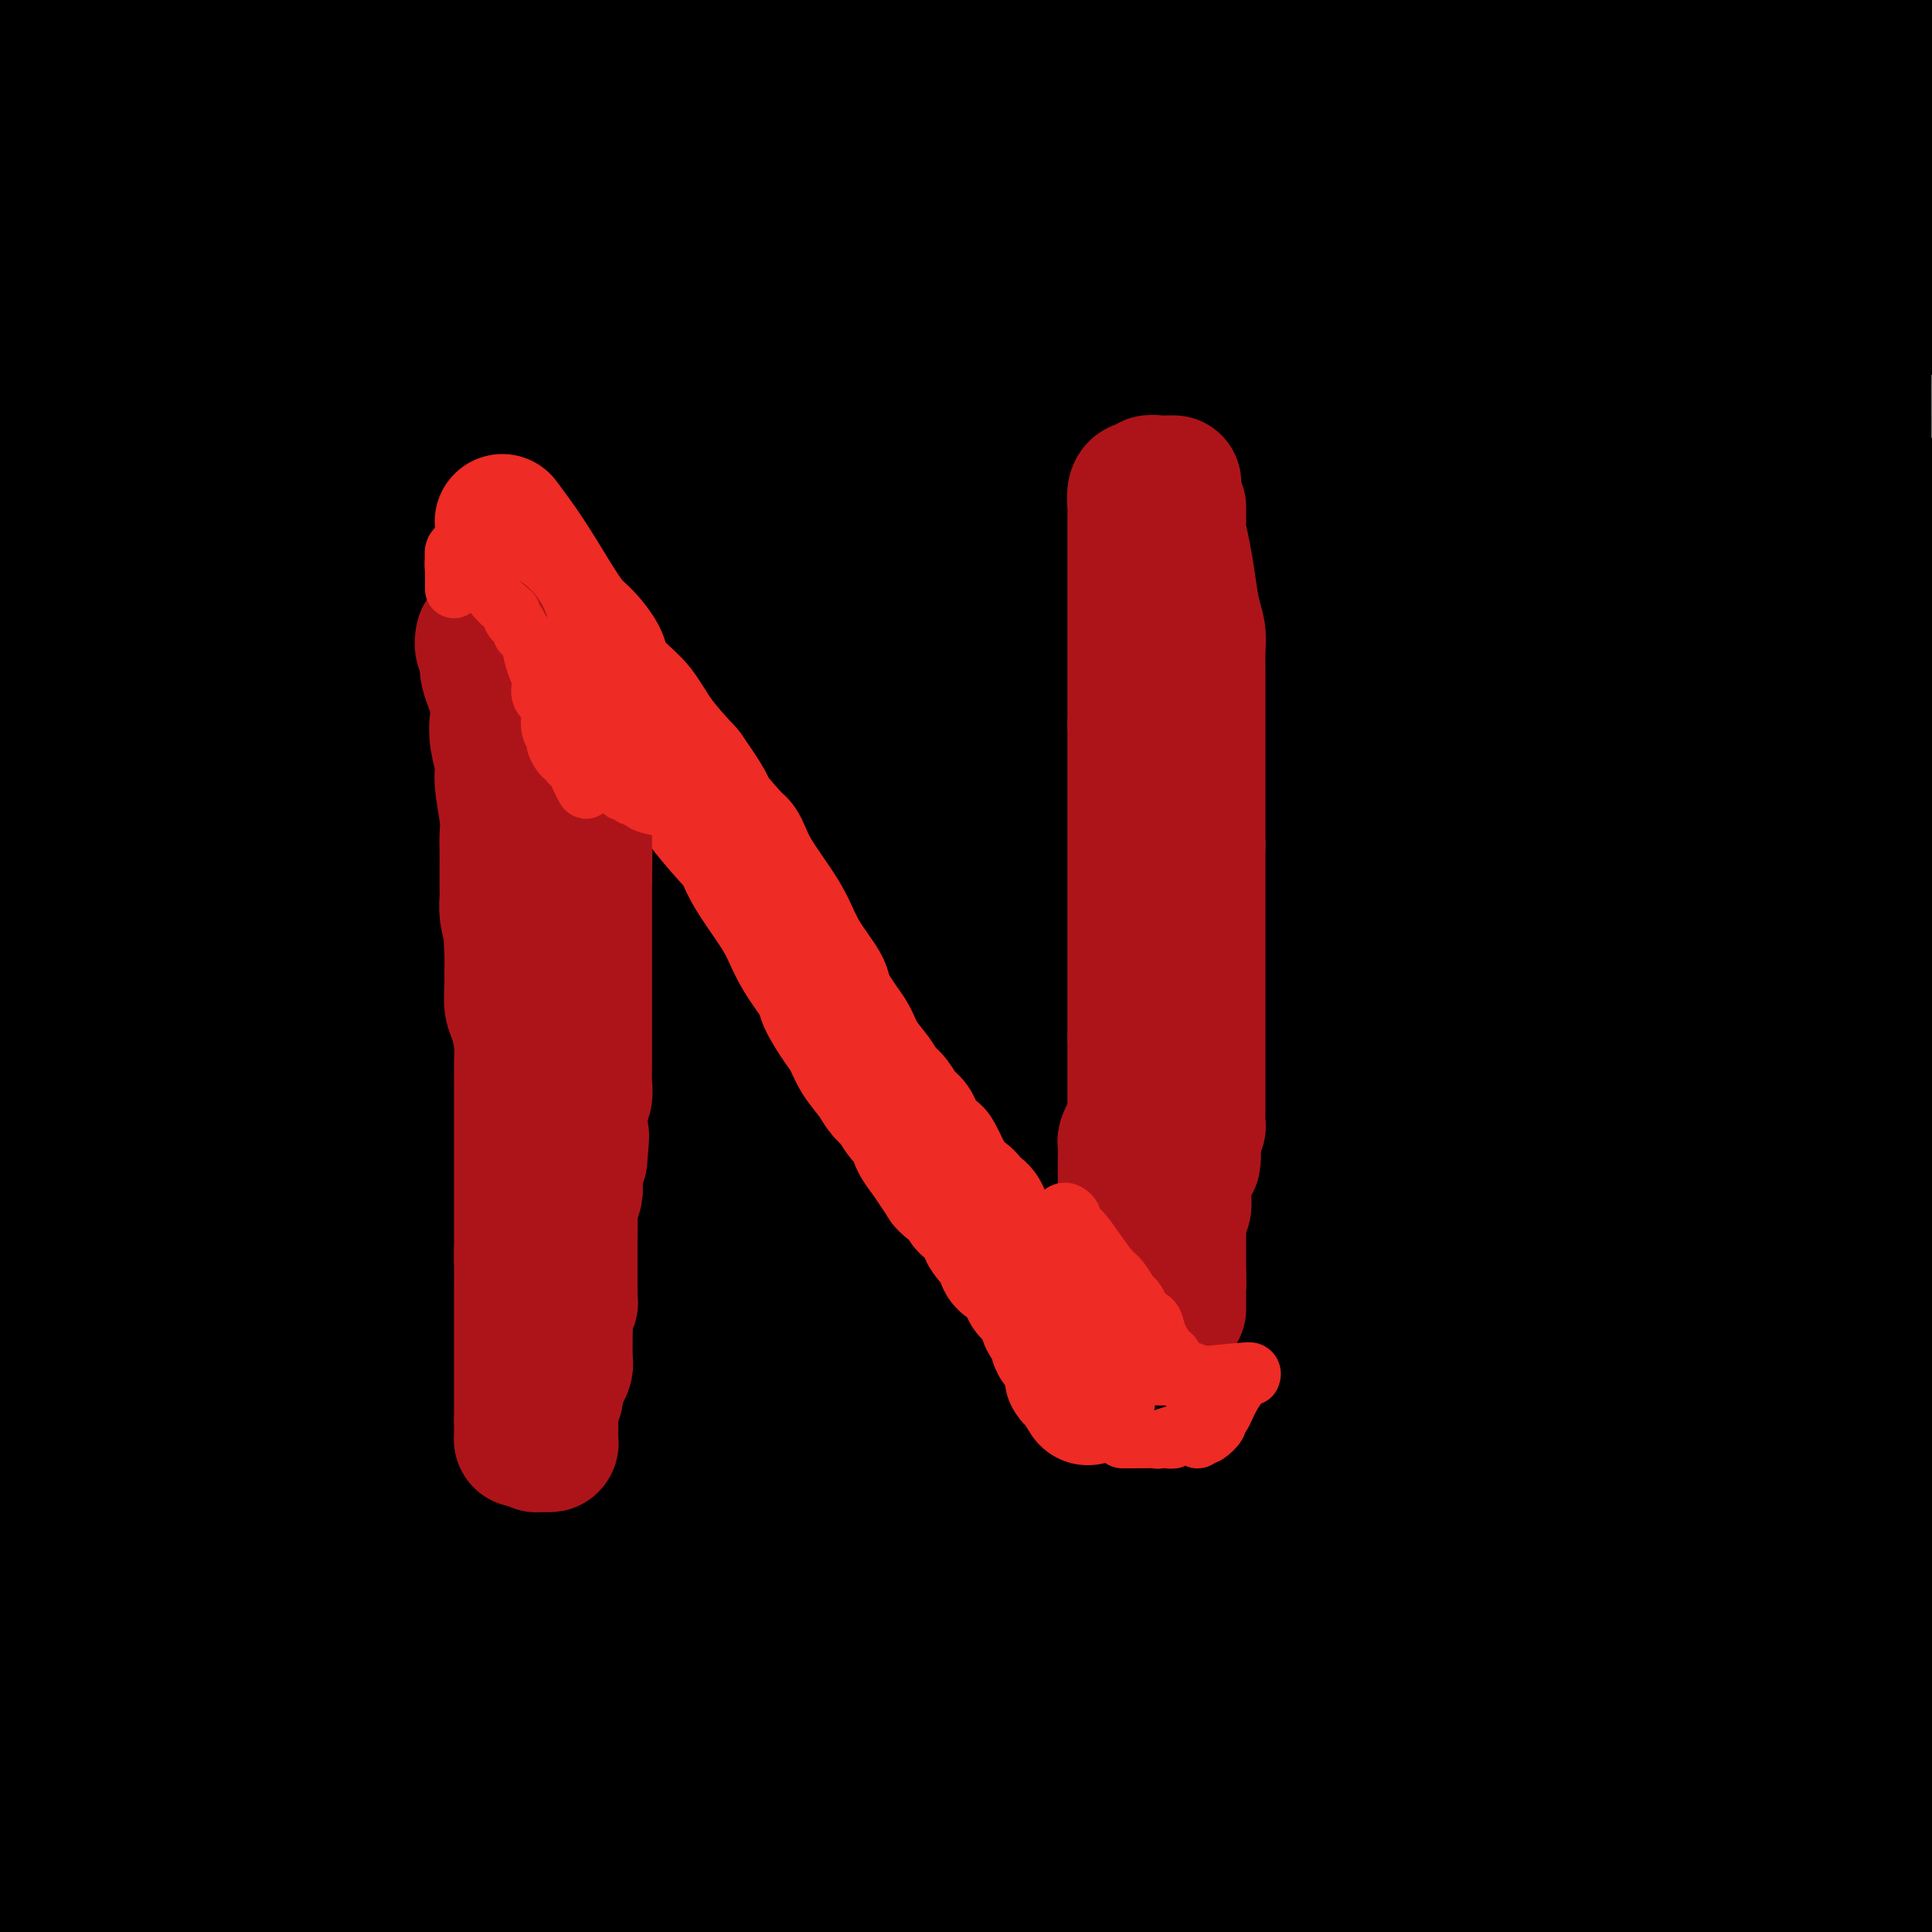<svg viewBox='0 0 400 400' version='1.1' xmlns='http://www.w3.org/2000/svg' xmlns:xlink='http://www.w3.org/1999/xlink'><g fill='none' stroke='rgb(0,0,0)' stroke-width='28' stroke-linecap='round' stroke-linejoin='round'><path d='M57,33c-0.000,1.559 -0.000,3.119 0,13c0.000,9.881 0.000,28.085 0,55c-0.000,26.915 -0.001,62.543 0,88c0.001,25.457 0.003,40.744 0,52c-0.003,11.256 -0.012,18.482 0,22c0.012,3.518 0.046,3.329 0,4c-0.046,0.671 -0.172,2.202 0,-1c0.172,-3.202 0.643,-11.137 0,-20c-0.643,-8.863 -2.399,-18.654 -5,-35c-2.601,-16.346 -6.046,-39.247 -10,-64c-3.954,-24.753 -8.415,-51.358 -11,-77c-2.585,-25.642 -3.292,-50.321 -4,-75'/><path d='M22,79c1.378,-14.550 2.757,-29.100 0,0c-2.757,29.100 -9.649,101.850 -12,159c-2.351,57.150 -0.160,98.700 3,118c3.160,19.300 7.288,16.350 9,16c1.712,-0.350 1.009,1.901 0,-2c-1.009,-3.901 -2.322,-13.953 -2,-42c0.322,-28.047 2.279,-74.090 0,-111c-2.279,-36.910 -8.794,-64.689 -13,-90c-4.206,-25.311 -6.103,-48.156 -8,-71'/><path d='M0,28c-0.973,2.054 -1.946,4.108 0,0c1.946,-4.108 6.810,-14.379 9,-19c2.190,-4.621 1.704,-3.591 2,-3c0.296,0.591 1.372,0.742 2,1c0.628,0.258 0.809,0.623 1,1c0.191,0.377 0.394,0.767 1,0c0.606,-0.767 1.617,-2.691 2,-4c0.383,-1.309 0.138,-2.001 0,-2c-0.138,0.001 -0.171,0.696 0,1c0.171,0.304 0.545,0.215 0,2c-0.545,1.785 -2.008,5.442 -2,7c0.008,1.558 1.487,1.015 0,2c-1.487,0.985 -5.939,3.496 4,1c9.939,-2.496 34.268,-9.999 47,-14c12.732,-4.001 13.866,-4.501 15,-5'/><path d='M76,0c4.644,-1.200 9.289,-2.400 0,0c-9.289,2.400 -32.511,8.400 -49,14c-16.489,5.600 -26.244,10.800 -36,16'/><path d='M30,10c-1.287,0.718 -2.574,1.435 0,0c2.574,-1.435 9.010,-5.024 10,-6c0.990,-0.976 -3.464,0.660 -11,3c-7.536,2.340 -18.153,5.383 -24,8c-5.847,2.617 -6.923,4.809 -8,7'/><path d='M15,18c-4.305,1.086 -8.609,2.172 0,0c8.609,-2.172 30.132,-7.603 42,-11c11.868,-3.397 14.080,-4.761 9,-4c-5.080,0.761 -17.451,3.646 -35,10c-17.549,6.354 -40.274,16.177 -63,26'/><path d='M27,30c-7.659,2.274 -15.317,4.549 0,0c15.317,-4.549 53.611,-15.920 72,-22c18.389,-6.080 16.873,-6.869 16,-7c-0.873,-0.131 -1.102,0.394 0,0c1.102,-0.394 3.536,-1.708 -9,2c-12.536,3.708 -40.040,12.437 -55,17c-14.960,4.563 -17.374,4.959 -19,6c-1.626,1.041 -2.465,2.726 20,-3c22.465,-5.726 68.232,-18.863 114,-32'/><path d='M92,16c13.083,-3.750 26.167,-7.500 0,0c-26.167,7.500 -91.583,26.250 -157,45'/><path d='M8,52c-0.424,0.164 -0.849,0.329 0,0c0.849,-0.329 2.970,-1.150 4,-2c1.030,-0.850 0.969,-1.727 1,-2c0.031,-0.273 0.155,0.059 0,0c-0.155,-0.059 -0.588,-0.509 0,-1c0.588,-0.491 2.196,-1.024 5,-4c2.804,-2.976 6.805,-8.394 9,-13c2.195,-4.606 2.585,-8.398 3,-11c0.415,-2.602 0.854,-4.013 0,-5c-0.854,-0.987 -3.002,-1.551 -6,-1c-2.998,0.551 -6.845,2.215 -11,10c-4.155,7.785 -8.617,21.690 -11,33c-2.383,11.310 -2.685,20.025 -2,25c0.685,4.975 2.359,6.210 2,8c-0.359,1.790 -2.750,4.136 18,-6c20.750,-10.136 64.643,-32.753 108,-57c43.357,-24.247 86.179,-50.123 129,-76'/><path d='M68,8c17.417,-6.667 34.833,-13.333 0,0c-34.833,13.333 -121.917,46.667 -209,80'/><path d='M170,36c-7.120,2.040 -14.240,4.080 0,0c14.240,-4.080 49.839,-14.281 63,-18c13.161,-3.719 3.884,-0.956 3,-1c-0.884,-0.044 6.624,-2.895 -5,0c-11.624,2.895 -42.380,11.535 -55,15c-12.620,3.465 -7.104,1.753 -9,3c-1.896,1.247 -11.203,5.451 3,0c14.203,-5.451 51.915,-20.557 72,-29c20.085,-8.443 22.542,-10.221 25,-12'/><path d='M239,-1c13.818,-4.075 27.636,-8.150 0,0c-27.636,8.150 -96.726,28.526 -146,47c-49.274,18.474 -78.731,35.045 -91,42c-12.269,6.955 -7.351,4.294 -1,5c6.351,0.706 14.135,4.778 58,-5c43.865,-9.778 123.812,-33.407 158,-44c34.188,-10.593 22.617,-8.149 21,-9c-1.617,-0.851 6.718,-4.998 -17,-1c-23.718,3.998 -79.491,16.142 -123,27c-43.509,10.858 -74.755,20.429 -106,30'/><path d='M8,92c-9.310,2.436 -18.621,4.872 0,0c18.621,-4.872 65.173,-17.051 88,-22c22.827,-4.949 21.928,-2.669 23,-2c1.072,0.669 4.113,-0.275 1,2c-3.113,2.275 -12.381,7.769 -18,12c-5.619,4.231 -7.589,7.199 -14,10c-6.411,2.801 -17.262,5.435 4,1c21.262,-4.435 74.638,-15.940 112,-25c37.362,-9.060 58.710,-15.675 79,-22c20.290,-6.325 39.522,-12.361 49,-16c9.478,-3.639 9.200,-4.883 -12,0c-21.200,4.883 -63.323,15.892 -117,33c-53.677,17.108 -118.908,40.317 -160,57c-41.092,16.683 -58.046,26.842 -75,37'/><path d='M53,149c-17.174,4.970 -34.348,9.940 0,0c34.348,-9.940 120.218,-34.791 159,-47c38.782,-12.209 30.478,-11.778 31,-13c0.522,-1.222 9.871,-4.098 -1,-1c-10.871,3.098 -41.963,12.171 -90,30c-48.037,17.829 -113.018,44.415 -178,71'/><path d='M126,170c-9.248,3.479 -18.496,6.958 0,0c18.496,-6.958 64.735,-24.353 82,-31c17.265,-6.647 5.556,-2.544 6,-3c0.444,-0.456 13.043,-5.469 -14,8c-27.043,13.469 -93.726,45.420 -141,72c-47.274,26.580 -75.137,47.790 -103,69'/><path d='M112,252c-13.309,5.574 -26.617,11.148 0,0c26.617,-11.148 93.161,-39.017 124,-52c30.839,-12.983 25.973,-11.078 27,-12c1.027,-0.922 7.945,-4.670 -6,3c-13.945,7.670 -48.754,26.757 -100,55c-51.246,28.243 -118.927,65.641 -153,86c-34.073,20.359 -34.536,23.680 -35,27'/><path d='M4,319c-0.487,2.426 -0.974,4.852 0,0c0.974,-4.852 3.410,-16.982 5,-23c1.590,-6.018 2.333,-5.922 3,-8c0.667,-2.078 1.256,-6.329 2,4c0.744,10.329 1.641,35.237 2,56c0.359,20.763 0.179,37.382 0,54'/><path d='M31,389c-2.934,4.632 -5.868,9.263 0,0c5.868,-9.263 20.536,-32.421 29,-44c8.464,-11.579 10.722,-11.578 12,-13c1.278,-1.422 1.575,-4.268 0,6c-1.575,10.268 -5.021,33.648 -14,52c-8.979,18.352 -23.489,31.676 -38,45'/><path d='M17,395c-0.416,1.504 -0.833,3.009 0,0c0.833,-3.009 2.914,-10.531 4,-14c1.086,-3.469 1.177,-2.886 1,-3c-0.177,-0.114 -0.622,-0.926 -2,0c-1.378,0.926 -3.689,3.590 -6,6c-2.311,2.410 -4.623,4.565 -6,6c-1.377,1.435 -1.819,2.150 -2,1c-0.181,-1.150 -0.102,-4.163 0,-6c0.102,-1.837 0.225,-2.497 0,-3c-0.225,-0.503 -0.798,-0.849 -1,-1c-0.202,-0.151 -0.031,-0.107 0,-1c0.031,-0.893 -0.077,-2.724 0,-4c0.077,-1.276 0.339,-1.999 0,-1c-0.339,0.999 -1.279,3.718 0,7c1.279,3.282 4.776,7.127 6,9c1.224,1.873 0.176,1.773 4,0c3.824,-1.773 12.521,-5.221 22,-9c9.479,-3.779 19.739,-7.890 30,-12'/><path d='M67,370c12.179,-4.147 16.626,-4.015 21,-4c4.374,0.015 8.673,-0.088 19,0c10.327,0.088 26.681,0.368 46,0c19.319,-0.368 41.602,-1.383 59,-2c17.398,-0.617 29.909,-0.837 35,-1c5.091,-0.163 2.762,-0.270 2,0c-0.762,0.270 0.044,0.917 0,1c-0.044,0.083 -0.939,-0.397 -1,0c-0.061,0.397 0.710,1.672 -12,4c-12.710,2.328 -38.901,5.709 -72,10c-33.099,4.291 -73.107,9.490 -100,13c-26.893,3.510 -40.672,5.329 -46,6c-5.328,0.671 -2.206,0.193 -1,0c1.206,-0.193 0.496,-0.102 0,0c-0.496,0.102 -0.780,0.216 5,0c5.780,-0.216 17.622,-0.762 31,-2c13.378,-1.238 28.292,-3.169 42,-5c13.708,-1.831 26.210,-3.563 35,-5c8.790,-1.437 13.866,-2.579 16,-3c2.134,-0.421 1.324,-0.120 2,0c0.676,0.120 2.838,0.060 5,0'/><path d='M153,382c23.978,-2.322 16.422,-0.628 30,0c13.578,0.628 48.289,0.189 78,0c29.711,-0.189 54.422,-0.128 77,0c22.578,0.128 43.022,0.322 57,0c13.978,-0.322 21.489,-1.161 29,-2'/><path d='M227,321c-0.541,0.759 -1.083,1.517 -1,2c0.083,0.483 0.790,0.689 0,2c-0.790,1.311 -3.075,3.726 -6,7c-2.925,3.274 -6.488,7.408 -10,11c-3.512,3.592 -6.972,6.643 -19,14c-12.028,7.357 -32.623,19.019 -43,25c-10.377,5.981 -10.536,6.280 -14,9c-3.464,2.720 -10.232,7.860 -17,13'/><path d='M160,399c0.172,0.322 0.344,0.645 0,0c-0.344,-0.645 -1.203,-2.257 -3,-3c-1.797,-0.743 -4.531,-0.616 -9,-2c-4.469,-1.384 -10.672,-4.280 -20,-6c-9.328,-1.720 -21.780,-2.265 -29,-3c-7.220,-0.735 -9.206,-1.659 -10,-2c-0.794,-0.341 -0.395,-0.099 -1,0c-0.605,0.099 -2.213,0.054 3,-1c5.213,-1.054 17.248,-3.117 31,-4c13.752,-0.883 29.223,-0.587 43,0c13.777,0.587 25.861,1.463 38,3c12.139,1.537 24.334,3.735 37,5c12.666,1.265 25.805,1.597 38,2c12.195,0.403 23.447,0.877 34,1c10.553,0.123 20.408,-0.105 25,0c4.592,0.105 3.922,0.544 4,1c0.078,0.456 0.906,0.931 1,1c0.094,0.069 -0.544,-0.266 -3,0c-2.456,0.266 -6.728,1.133 -11,2'/><path d='M328,393c-5.917,0.599 -14.211,0.598 -24,1c-9.789,0.402 -21.074,1.208 -38,0c-16.926,-1.208 -39.493,-4.429 -61,-6c-21.507,-1.571 -41.952,-1.493 -57,-3c-15.048,-1.507 -24.697,-4.600 -29,-6c-4.303,-1.400 -3.260,-1.107 -3,-1c0.260,0.107 -0.263,0.028 -1,0c-0.737,-0.028 -1.689,-0.007 -4,0c-2.311,0.007 -5.981,-0.002 -8,0c-2.019,0.002 -2.387,0.015 -6,0c-3.613,-0.015 -10.471,-0.060 -4,0c6.471,0.060 26.272,0.223 44,0c17.728,-0.223 33.383,-0.833 51,1c17.617,1.833 37.196,6.110 61,9c23.804,2.890 51.832,4.393 75,5c23.168,0.607 41.477,0.316 54,0c12.523,-0.316 19.262,-0.658 26,-1'/><path d='M395,391c0.821,-0.014 1.642,-0.028 0,0c-1.642,0.028 -5.745,0.097 -8,0c-2.255,-0.097 -2.660,-0.361 -3,0c-0.340,0.361 -0.613,1.347 -1,2c-0.387,0.653 -0.888,0.974 -1,0c-0.112,-0.974 0.166,-3.243 1,-8c0.834,-4.757 2.226,-12.002 3,-19c0.774,-6.998 0.931,-13.750 0,-26c-0.931,-12.250 -2.950,-29.997 -6,-44c-3.050,-14.003 -7.129,-24.263 -10,-35c-2.871,-10.737 -4.532,-21.950 -6,-32c-1.468,-10.050 -2.741,-18.937 -4,-28c-1.259,-9.063 -2.502,-18.304 -4,-27c-1.498,-8.696 -3.249,-16.848 -5,-25'/><path d='M351,149c-6.279,-35.520 -4.475,-28.820 -4,-28c0.475,0.820 -0.378,-4.241 -1,-7c-0.622,-2.759 -1.014,-3.215 0,1c1.014,4.215 3.435,13.102 7,25c3.565,11.898 8.276,26.808 11,42c2.724,15.192 3.462,30.666 4,42c0.538,11.334 0.877,18.526 1,23c0.123,4.474 0.032,6.228 0,1c-0.032,-5.228 -0.004,-17.438 0,-38c0.004,-20.562 -0.016,-49.476 0,-74c0.016,-24.524 0.068,-44.658 0,-58c-0.068,-13.342 -0.254,-19.893 0,-25c0.254,-5.107 0.949,-8.769 1,-9c0.051,-0.231 -0.543,2.969 0,7c0.543,4.031 2.223,8.893 7,26c4.777,17.107 12.651,46.459 17,62c4.349,15.541 5.175,17.270 6,19'/><path d='M398,161c0.022,-0.091 0.044,-0.182 0,0c-0.044,0.182 -0.155,0.637 -1,4c-0.845,3.363 -2.422,9.632 -4,15c-1.578,5.368 -3.155,9.834 -5,9c-1.845,-0.834 -3.959,-6.967 -5,-14c-1.041,-7.033 -1.011,-14.965 -1,-36c0.011,-21.035 0.003,-55.171 0,-74c-0.003,-18.829 -0.001,-22.350 0,-24c0.001,-1.650 0.001,-1.430 0,-1c-0.001,0.430 -0.003,1.069 0,3c0.003,1.931 0.011,5.152 0,11c-0.011,5.848 -0.041,14.322 0,22c0.041,7.678 0.155,14.560 1,18c0.845,3.440 2.422,3.437 3,5c0.578,1.563 0.155,4.690 0,-2c-0.155,-6.690 -0.044,-23.197 0,-44c0.044,-20.803 0.022,-45.901 0,-71'/><path d='M252,9c6.595,-5.255 13.190,-10.510 0,0c-13.190,10.510 -46.164,36.784 -60,48c-13.836,11.216 -8.534,7.376 -6,4c2.534,-3.376 2.301,-6.286 7,-12c4.699,-5.714 14.332,-14.233 19,-21c4.668,-6.767 4.372,-11.784 5,-16c0.628,-4.216 2.179,-7.633 -3,-10c-5.179,-2.367 -17.090,-3.683 -29,-5'/><path d='M100,4c0.228,-0.831 0.456,-1.662 0,0c-0.456,1.662 -1.596,5.818 -6,12c-4.404,6.182 -12.071,14.390 -17,19c-4.929,4.610 -7.121,5.623 -8,6c-0.879,0.377 -0.446,0.119 -1,0c-0.554,-0.119 -2.096,-0.099 -4,0c-1.904,0.099 -4.170,0.277 -5,1c-0.830,0.723 -0.222,1.991 0,6c0.222,4.009 0.059,10.757 0,19c-0.059,8.243 -0.015,17.979 0,36c0.015,18.021 0.000,44.326 0,69c-0.000,24.674 0.014,47.718 0,71c-0.014,23.282 -0.058,46.803 0,69c0.058,22.197 0.217,43.069 0,52c-0.217,8.931 -0.811,5.920 -1,5c-0.189,-0.920 0.026,0.252 0,-1c-0.026,-1.252 -0.293,-4.929 -1,-11c-0.707,-6.071 -1.853,-14.535 -3,-23'/><path d='M54,334c-1.549,-10.941 -3.422,-20.795 -7,-32c-3.578,-11.205 -8.862,-23.762 -12,-38c-3.138,-14.238 -4.130,-30.159 -5,-39c-0.870,-8.841 -1.618,-10.603 -2,-12c-0.382,-1.397 -0.397,-2.429 0,-1c0.397,1.429 1.207,5.318 0,16c-1.207,10.682 -4.430,28.157 -7,49c-2.570,20.843 -4.486,45.052 -6,63c-1.514,17.948 -2.625,29.633 -3,36c-0.375,6.367 -0.014,7.416 0,4c0.014,-3.416 -0.318,-11.297 1,-24c1.318,-12.703 4.287,-30.228 7,-51c2.713,-20.772 5.172,-44.790 6,-65c0.828,-20.210 0.026,-36.612 0,-51c-0.026,-14.388 0.725,-26.763 1,-35c0.275,-8.237 0.074,-12.337 0,-13c-0.074,-0.663 -0.020,2.111 0,2c0.020,-0.111 0.005,-3.107 0,7c-0.005,10.107 -0.002,33.316 0,51c0.002,17.684 0.001,29.842 0,42'/><path d='M27,243c0.002,21.838 0.008,25.434 0,29c-0.008,3.566 -0.030,7.101 0,9c0.030,1.899 0.114,2.160 1,0c0.886,-2.160 2.575,-6.743 4,-11c1.425,-4.257 2.585,-8.188 3,-11c0.415,-2.812 0.086,-4.505 0,1c-0.086,5.505 0.072,18.208 0,31c-0.072,12.792 -0.373,25.672 0,34c0.373,8.328 1.421,12.105 2,14c0.579,1.895 0.690,1.909 1,2c0.310,0.091 0.818,0.259 1,0c0.182,-0.259 0.039,-0.946 0,-1c-0.039,-0.054 0.028,0.524 0,1c-0.028,0.476 -0.151,0.850 0,1c0.151,0.150 0.575,0.075 1,0'/><path d='M40,342c0.670,2.548 -0.156,0.419 0,1c0.156,0.581 1.292,3.873 2,5c0.708,1.127 0.988,0.088 1,0c0.012,-0.088 -0.244,0.775 0,1c0.244,0.225 0.988,-0.187 1,0c0.012,0.187 -0.708,0.974 0,-2c0.708,-2.974 2.846,-9.710 4,-16c1.154,-6.290 1.326,-12.135 3,-24c1.674,-11.865 4.851,-29.751 6,-40c1.149,-10.249 0.269,-12.863 1,-21c0.731,-8.137 3.073,-21.797 6,-33c2.927,-11.203 6.437,-19.948 9,-29c2.563,-9.052 4.177,-18.412 5,-24c0.823,-5.588 0.854,-7.404 1,-8c0.146,-0.596 0.408,0.027 0,1c-0.408,0.973 -1.485,2.295 -3,4c-1.515,1.705 -3.470,3.791 -5,5c-1.530,1.209 -2.637,1.541 -3,1c-0.363,-0.541 0.018,-1.953 0,-7c-0.018,-5.047 -0.434,-13.728 0,-22c0.434,-8.272 1.717,-16.136 3,-24'/><path d='M71,110c0.473,-8.683 0.155,-3.889 0,-2c-0.155,1.889 -0.146,0.874 0,6c0.146,5.126 0.431,16.395 0,40c-0.431,23.605 -1.578,59.548 -2,96c-0.422,36.452 -0.121,73.415 0,101c0.121,27.585 0.060,45.793 0,64'/><path d='M79,355c-0.560,5.883 -1.119,11.766 0,0c1.119,-11.766 3.918,-41.180 5,-67c1.082,-25.820 0.448,-48.047 0,-71c-0.448,-22.953 -0.708,-46.632 0,-64c0.708,-17.368 2.386,-28.426 3,-35c0.614,-6.574 0.163,-8.665 0,-8c-0.163,0.665 -0.040,4.086 0,21c0.040,16.914 -0.005,47.321 0,80c0.005,32.679 0.059,67.630 0,95c-0.059,27.370 -0.230,47.158 0,58c0.230,10.842 0.860,12.738 1,12c0.140,-0.738 -0.210,-4.109 0,-6c0.210,-1.891 0.981,-2.302 4,-23c3.019,-20.698 8.287,-61.683 11,-91c2.713,-29.317 2.870,-46.968 3,-61c0.130,-14.032 0.232,-24.447 0,-29c-0.232,-4.553 -0.799,-3.244 0,-3c0.799,0.244 2.963,-0.578 0,31c-2.963,31.578 -11.052,95.557 -14,130c-2.948,34.443 -0.755,39.350 0,47c0.755,7.650 0.073,18.043 0,21c-0.073,2.957 0.464,-1.521 1,-6'/><path d='M93,386c1.303,-7.243 4.061,-22.349 8,-44c3.939,-21.651 9.058,-49.847 12,-79c2.942,-29.153 3.707,-59.263 4,-81c0.293,-21.737 0.115,-35.103 0,-42c-0.115,-6.897 -0.168,-7.327 0,-8c0.168,-0.673 0.557,-1.588 0,11c-0.557,12.588 -2.058,38.680 -5,68c-2.942,29.320 -7.324,61.867 -10,83c-2.676,21.133 -3.645,30.850 -4,36c-0.355,5.150 -0.095,5.732 0,2c0.095,-3.732 0.026,-11.778 0,-25c-0.026,-13.222 -0.007,-31.621 0,-66c0.007,-34.379 0.004,-84.737 0,-113c-0.004,-28.263 -0.008,-34.430 0,-38c0.008,-3.570 0.029,-4.544 0,-5c-0.029,-0.456 -0.107,-0.396 0,9c0.107,9.396 0.400,28.127 0,51c-0.400,22.873 -1.492,49.889 -2,74c-0.508,24.111 -0.431,45.317 0,62c0.431,16.683 1.215,28.841 2,41'/><path d='M98,322c0.939,42.773 3.288,31.205 4,27c0.712,-4.205 -0.212,-1.047 0,-2c0.212,-0.953 1.559,-6.017 3,-17c1.441,-10.983 2.974,-27.884 6,-49c3.026,-21.116 7.545,-46.448 10,-69c2.455,-22.552 2.847,-42.324 3,-56c0.153,-13.676 0.069,-21.256 0,-27c-0.069,-5.744 -0.122,-9.653 0,-2c0.122,7.653 0.417,26.868 0,59c-0.417,32.132 -1.548,77.181 -2,117c-0.452,39.819 -0.226,74.410 0,109'/><path d='M140,336c-0.453,7.595 -0.907,15.190 0,0c0.907,-15.190 3.173,-53.164 4,-90c0.827,-36.836 0.214,-72.535 0,-104c-0.214,-31.465 -0.031,-58.695 0,-73c0.031,-14.305 -0.092,-15.686 0,-19c0.092,-3.314 0.399,-8.562 1,5c0.601,13.562 1.496,45.933 1,85c-0.496,39.067 -2.382,84.832 0,128c2.382,43.168 9.030,83.741 12,101c2.970,17.259 2.260,11.203 2,9c-0.260,-2.203 -0.070,-0.553 0,-10c0.070,-9.447 0.019,-29.989 0,-57c-0.019,-27.011 -0.005,-60.490 0,-87c0.005,-26.510 0.001,-46.050 0,-58c-0.001,-11.950 0.001,-16.308 0,-10c-0.001,6.308 -0.006,23.284 0,56c0.006,32.716 0.024,81.173 0,115c-0.024,33.827 -0.089,53.026 0,62c0.089,8.974 0.332,7.724 0,4c-0.332,-3.724 -1.238,-9.921 0,-32c1.238,-22.079 4.619,-60.039 8,-98'/><path d='M168,263c4.168,-39.646 10.586,-73.761 14,-97c3.414,-23.239 3.822,-35.601 4,-43c0.178,-7.399 0.125,-9.833 0,8c-0.125,17.833 -0.321,55.933 0,92c0.321,36.067 1.160,70.100 2,86c0.840,15.900 1.681,13.667 2,11c0.319,-2.667 0.114,-5.767 3,-30c2.886,-24.233 8.862,-69.599 15,-111c6.138,-41.401 12.439,-78.836 15,-99c2.561,-20.164 1.384,-23.055 1,-23c-0.384,0.055 0.026,3.058 0,31c-0.026,27.942 -0.489,80.823 0,122c0.489,41.177 1.929,70.648 3,84c1.071,13.352 1.772,10.583 2,8c0.228,-2.583 -0.016,-4.979 2,-21c2.016,-16.021 6.292,-45.666 12,-85c5.708,-39.334 12.850,-88.358 16,-111c3.150,-22.642 2.310,-18.904 2,-19c-0.310,-0.096 -0.088,-4.028 0,16c0.088,20.028 0.044,64.014 0,108'/><path d='M261,190c-0.075,43.080 -0.264,88.779 0,111c0.264,22.221 0.981,20.964 0,24c-0.981,3.036 -3.660,10.363 3,-13c6.660,-23.363 22.660,-77.418 33,-115c10.340,-37.582 15.020,-58.693 17,-70c1.980,-11.307 1.259,-12.811 0,-7c-1.259,5.811 -3.058,18.938 -7,50c-3.942,31.062 -10.028,80.059 -14,109c-3.972,28.941 -5.831,37.826 -8,46c-2.169,8.174 -4.647,15.636 2,0c6.647,-15.636 22.421,-54.370 37,-91c14.579,-36.630 27.964,-71.157 34,-90c6.036,-18.843 4.724,-22.001 5,-26c0.276,-3.999 2.142,-8.838 0,8c-2.142,16.838 -8.290,55.353 -11,89c-2.710,33.647 -1.980,62.425 -2,75c-0.020,12.575 -0.789,8.948 -2,8c-1.211,-0.948 -2.865,0.783 3,-19c5.865,-19.783 19.247,-61.081 26,-85c6.753,-23.919 6.876,-30.460 7,-37'/><path d='M384,157c6.570,-24.943 4.996,-16.801 0,-1c-4.996,15.801 -13.414,39.262 -25,72c-11.586,32.738 -26.340,74.752 -33,95c-6.660,20.248 -5.224,18.728 -6,21c-0.776,2.272 -3.762,8.335 1,-8c4.762,-16.335 17.274,-55.067 25,-81c7.726,-25.933 10.666,-39.068 12,-46c1.334,-6.932 1.063,-7.662 1,-9c-0.063,-1.338 0.081,-3.284 0,4c-0.081,7.284 -0.389,23.800 0,37c0.389,13.200 1.473,23.086 2,27c0.527,3.914 0.495,1.857 0,3c-0.495,1.143 -1.454,5.488 1,-6c2.454,-11.488 8.320,-38.807 11,-57c2.680,-18.193 2.175,-27.259 2,-33c-0.175,-5.741 -0.019,-8.156 0,-8c0.019,0.156 -0.100,2.884 0,4c0.100,1.116 0.419,0.619 0,4c-0.419,3.381 -1.574,10.641 -2,16c-0.426,5.359 -0.122,8.817 0,12c0.122,3.183 0.061,6.092 0,9'/><path d='M373,212c-0.310,7.654 -0.083,4.288 0,3c0.083,-1.288 0.024,-0.497 0,0c-0.024,0.497 -0.014,0.700 0,1c0.014,0.300 0.032,0.698 0,1c-0.032,0.302 -0.115,0.509 0,1c0.115,0.491 0.426,1.267 1,-1c0.574,-2.267 1.411,-7.575 2,-11c0.589,-3.425 0.931,-4.967 1,-6c0.069,-1.033 -0.137,-1.559 0,-2c0.137,-0.441 0.615,-0.798 1,-1c0.385,-0.202 0.678,-0.247 1,0c0.322,0.247 0.674,0.788 1,1c0.326,0.212 0.626,0.096 1,0c0.374,-0.096 0.821,-0.170 1,0c0.179,0.170 0.089,0.585 0,1'/><path d='M382,199c0.623,0.172 0.180,-0.397 0,1c-0.180,1.397 -0.097,4.760 0,9c0.097,4.240 0.208,9.357 0,15c-0.208,5.643 -0.735,11.810 0,17c0.735,5.190 2.732,9.401 4,14c1.268,4.599 1.806,9.584 2,13c0.194,3.416 0.045,5.263 0,7c-0.045,1.737 0.013,3.364 0,5c-0.013,1.636 -0.098,3.282 0,4c0.098,0.718 0.380,0.507 0,3c-0.380,2.493 -1.422,7.691 -2,11c-0.578,3.309 -0.691,4.729 -1,7c-0.309,2.271 -0.814,5.392 -1,7c-0.186,1.608 -0.052,1.702 0,2c0.052,0.298 0.021,0.799 0,-1c-0.021,-1.799 -0.034,-5.896 0,-13c0.034,-7.104 0.114,-17.213 2,-30c1.886,-12.787 5.578,-28.252 8,-41c2.422,-12.748 3.575,-22.778 4,-32c0.425,-9.222 0.121,-17.635 0,-24c-0.121,-6.365 -0.061,-10.683 0,-15'/><path d='M398,158c-0.220,-7.928 -0.769,-8.248 -2,-12c-1.231,-3.752 -3.142,-10.937 -5,-17c-1.858,-6.063 -3.661,-11.005 -5,-17c-1.339,-5.995 -2.213,-13.045 -4,-21c-1.787,-7.955 -4.487,-16.816 -7,-25c-2.513,-8.184 -4.840,-15.692 -7,-21c-2.160,-5.308 -4.153,-8.415 -5,-11c-0.847,-2.585 -0.550,-4.648 -1,-6c-0.450,-1.352 -1.649,-1.994 -2,-3c-0.351,-1.006 0.145,-2.375 0,-3c-0.145,-0.625 -0.933,-0.504 -2,-2c-1.067,-1.496 -2.415,-4.608 -5,-6c-2.585,-1.392 -6.409,-1.064 -13,-1c-6.591,0.064 -15.950,-0.137 -23,0c-7.050,0.137 -11.793,0.611 -18,2c-6.207,1.389 -13.880,3.692 -18,5c-4.120,1.308 -4.686,1.621 -4,2c0.686,0.379 2.625,0.822 6,0c3.375,-0.822 8.188,-2.911 13,-5'/><path d='M296,17c3.843,-1.629 3.950,-3.203 4,-4c0.050,-0.797 0.043,-0.817 0,-1c-0.043,-0.183 -0.121,-0.529 0,-1c0.121,-0.471 0.442,-1.067 -1,-1c-1.442,0.067 -4.648,0.798 -9,2c-4.352,1.202 -9.851,2.875 -15,5c-5.149,2.125 -9.948,4.701 -12,6c-2.052,1.299 -1.358,1.319 -1,1c0.358,-0.319 0.379,-0.979 0,-1c-0.379,-0.021 -1.157,0.598 4,-1c5.157,-1.598 16.251,-5.412 24,-8c7.749,-2.588 12.153,-3.950 15,-5c2.847,-1.050 4.136,-1.787 2,-1c-2.136,0.787 -7.697,3.098 -20,9c-12.303,5.902 -31.346,15.397 -47,22c-15.654,6.603 -27.917,10.316 -36,14c-8.083,3.684 -11.984,7.338 -17,10c-5.016,2.662 -11.147,4.332 -18,7c-6.853,2.668 -14.426,6.334 -22,10'/><path d='M147,80c-27.943,12.361 -18.800,7.764 -20,8c-1.200,0.236 -12.741,5.304 -20,9c-7.259,3.696 -10.235,6.019 -13,8c-2.765,1.981 -5.318,3.618 -7,5c-1.682,1.382 -2.494,2.507 -4,4c-1.506,1.493 -3.707,3.354 -5,4c-1.293,0.646 -1.678,0.078 -1,0c0.678,-0.078 2.420,0.336 3,0c0.580,-0.336 -0.003,-1.420 8,-5c8.003,-3.580 24.593,-9.656 42,-17c17.407,-7.344 35.633,-15.955 47,-21c11.367,-5.045 15.875,-6.525 19,-8c3.125,-1.475 4.866,-2.946 -1,0c-5.866,2.946 -19.340,10.307 -34,17c-14.660,6.693 -30.507,12.717 -38,16c-7.493,3.283 -6.632,3.824 -4,3c2.632,-0.824 7.035,-3.015 10,-5c2.965,-1.985 4.490,-3.765 19,-9c14.510,-5.235 42.003,-13.924 55,-18c12.997,-4.076 11.499,-3.538 10,-3'/><path d='M213,68c10.603,-3.367 4.610,-1.286 0,1c-4.610,2.286 -7.837,4.776 -19,11c-11.163,6.224 -30.261,16.182 -39,21c-8.739,4.818 -7.119,4.495 -7,5c0.119,0.505 -1.264,1.836 5,-1c6.264,-2.836 20.174,-9.840 41,-18c20.826,-8.160 48.567,-17.476 60,-21c11.433,-3.524 6.559,-1.256 8,-1c1.441,0.256 9.197,-1.500 -1,4c-10.197,5.500 -38.346,18.255 -67,31c-28.654,12.745 -57.814,25.480 -70,31c-12.186,5.520 -7.398,3.824 -8,5c-0.602,1.176 -6.595,5.222 9,0c15.595,-5.222 52.778,-19.712 78,-29c25.222,-9.288 38.481,-13.373 44,-15c5.519,-1.627 3.296,-0.795 1,0c-2.296,0.795 -4.667,1.553 -29,9c-24.333,7.447 -70.628,21.582 -98,31c-27.372,9.418 -35.821,14.119 -39,16c-3.179,1.881 -1.090,0.940 1,0'/><path d='M83,148c-5.287,2.166 0.495,-0.420 22,-8c21.505,-7.580 58.733,-20.155 87,-30c28.267,-9.845 47.574,-16.959 55,-20c7.426,-3.041 2.969,-2.009 3,-2c0.031,0.009 4.548,-1.005 -2,2c-6.548,3.005 -24.161,10.029 -35,15c-10.839,4.971 -14.905,7.887 -17,9c-2.095,1.113 -2.218,0.421 0,-2c2.218,-2.421 6.776,-6.572 23,-16c16.224,-9.428 44.113,-24.133 63,-36c18.887,-11.867 28.772,-20.895 33,-26c4.228,-5.105 2.798,-6.288 3,-7c0.202,-0.712 2.036,-0.952 0,-1c-2.036,-0.048 -7.942,0.097 -20,2c-12.058,1.903 -30.270,5.565 -41,8c-10.730,2.435 -13.979,3.642 -15,4c-1.021,0.358 0.187,-0.134 0,-1c-0.187,-0.866 -1.768,-2.104 2,-4c3.768,-1.896 12.884,-4.448 22,-7'/><path d='M266,28c7.416,-2.493 14.955,-5.225 20,-7c5.045,-1.775 7.596,-2.594 9,-3c1.404,-0.406 1.660,-0.399 5,-1c3.340,-0.601 9.764,-1.810 18,-3c8.236,-1.190 18.283,-2.362 24,-3c5.717,-0.638 7.105,-0.741 8,-1c0.895,-0.259 1.298,-0.672 1,-1c-0.298,-0.328 -1.297,-0.571 -6,-1c-4.703,-0.429 -13.108,-1.043 -23,0c-9.892,1.043 -21.269,3.744 -29,6c-7.731,2.256 -11.815,4.069 -13,5c-1.185,0.931 0.531,0.982 0,1c-0.531,0.018 -3.307,0.005 -5,0c-1.693,-0.005 -2.302,-0.001 -4,0c-1.698,0.001 -4.485,0.000 -6,0c-1.515,-0.000 -1.757,-0.000 -2,0'/><path d='M263,20c-6.078,1.598 8.226,-0.407 25,-3c16.774,-2.593 36.016,-5.775 54,-8c17.984,-2.225 34.710,-3.493 44,-4c9.290,-0.507 11.145,-0.254 13,0'/><path d='M395,5c-0.227,-0.004 -0.454,-0.008 0,0c0.454,0.008 1.590,0.026 -9,1c-10.590,0.974 -32.907,2.902 -56,6c-23.093,3.098 -46.963,7.366 -62,10c-15.037,2.634 -21.240,3.634 -24,4c-2.760,0.366 -2.075,0.096 -2,0c0.075,-0.096 -0.459,-0.019 -2,0c-1.541,0.019 -4.089,-0.020 -5,0c-0.911,0.020 -0.186,0.098 0,0c0.186,-0.098 -0.167,-0.373 -1,0c-0.833,0.373 -2.145,1.394 -1,0c1.145,-1.394 4.747,-5.203 15,-9c10.253,-3.797 27.157,-7.583 39,-10c11.843,-2.417 18.626,-3.465 23,-4c4.374,-0.535 6.341,-0.558 9,-1c2.659,-0.442 6.012,-1.304 5,-2c-1.012,-0.696 -6.388,-1.226 -16,1c-9.612,2.226 -23.461,7.207 -39,12c-15.539,4.793 -32.770,9.396 -50,14'/><path d='M219,27c-16.176,4.650 -12.117,3.274 -11,3c1.117,-0.274 -0.707,0.554 -1,1c-0.293,0.446 0.944,0.509 0,4c-0.944,3.491 -4.071,10.412 -8,18c-3.929,7.588 -8.662,15.845 -16,25c-7.338,9.155 -17.283,19.207 -29,29c-11.717,9.793 -25.206,19.326 -32,24c-6.794,4.674 -6.894,4.488 -7,4c-0.106,-0.488 -0.217,-1.278 3,-6c3.217,-4.722 9.761,-13.375 32,-27c22.239,-13.625 60.172,-32.221 85,-45c24.828,-12.779 36.551,-19.741 41,-22c4.449,-2.259 1.623,0.184 2,-1c0.377,-1.184 3.955,-5.996 -2,0c-5.955,5.996 -21.445,22.799 -44,41c-22.555,18.201 -52.176,37.798 -73,52c-20.824,14.202 -32.851,23.007 -37,27c-4.149,3.993 -0.421,3.173 0,4c0.421,0.827 -2.463,3.299 3,-2c5.463,-5.299 19.275,-18.371 42,-33c22.725,-14.629 54.362,-30.814 86,-47'/><path d='M253,76c21.082,-11.149 30.788,-15.520 35,-18c4.212,-2.480 2.929,-3.067 1,-1c-1.929,2.067 -4.506,6.788 -12,15c-7.494,8.212 -19.905,19.916 -33,30c-13.095,10.084 -26.873,18.548 -32,22c-5.127,3.452 -1.601,1.893 0,1c1.601,-0.893 1.279,-1.120 11,-7c9.721,-5.880 29.485,-17.415 55,-31c25.515,-13.585 56.782,-29.221 71,-37c14.218,-7.779 11.386,-7.700 12,-8c0.614,-0.300 4.674,-0.977 0,2c-4.674,2.977 -18.081,9.610 -52,24c-33.919,14.390 -88.351,36.538 -122,52c-33.649,15.462 -46.515,24.238 -52,28c-5.485,3.762 -3.590,2.510 -1,0c2.590,-2.510 5.875,-6.280 20,-16c14.125,-9.720 39.092,-25.392 68,-39c28.908,-13.608 61.759,-25.153 78,-31c16.241,-5.847 15.873,-5.997 17,-7c1.127,-1.003 3.751,-2.858 0,1c-3.751,3.858 -13.875,13.429 -24,23'/><path d='M293,79c-18.881,13.065 -54.082,33.726 -98,54c-43.918,20.274 -96.551,40.159 -122,50c-25.449,9.841 -23.713,9.638 -23,10c0.713,0.362 0.403,1.290 19,-7c18.597,-8.290 56.103,-25.799 97,-40c40.897,-14.201 85.187,-25.096 111,-32c25.813,-6.904 33.149,-9.817 35,-11c1.851,-1.183 -1.784,-0.635 -1,0c0.784,0.635 5.988,1.358 -23,14c-28.988,12.642 -92.168,37.203 -122,49c-29.832,11.797 -26.317,10.831 -26,12c0.317,1.169 -2.563,4.472 4,0c6.563,-4.472 22.570,-16.719 57,-34c34.430,-17.281 87.281,-39.594 124,-54c36.719,-14.406 57.304,-20.903 66,-24c8.696,-3.097 5.504,-2.794 1,0c-4.504,2.794 -10.321,8.079 -41,20c-30.679,11.921 -86.221,30.479 -125,43c-38.779,12.521 -60.794,19.006 -69,21c-8.206,1.994 -2.603,-0.503 3,-3'/><path d='M160,147c3.167,-3.022 9.583,-9.076 32,-20c22.417,-10.924 60.834,-26.718 88,-37c27.166,-10.282 43.080,-15.053 51,-18c7.920,-2.947 7.845,-4.070 4,1c-3.845,5.070 -11.462,16.332 -46,38c-34.538,21.668 -95.998,53.742 -149,82c-53.002,28.258 -97.545,52.701 -116,64c-18.455,11.299 -10.820,9.453 -5,11c5.820,1.547 9.826,6.487 39,2c29.174,-4.487 83.516,-18.399 142,-29c58.484,-10.601 121.109,-17.889 146,-22c24.891,-4.111 12.047,-5.045 3,0c-9.047,5.045 -14.296,16.069 -47,34c-32.704,17.931 -92.861,42.770 -135,62c-42.139,19.230 -66.258,32.851 -77,39c-10.742,6.149 -8.108,4.824 -1,4c7.108,-0.824 18.689,-1.149 47,-8c28.311,-6.851 73.353,-20.229 109,-30c35.647,-9.771 61.899,-15.935 72,-18c10.101,-2.065 4.050,-0.033 -2,2'/><path d='M315,304c-1.081,0.488 -2.784,0.710 -12,4c-9.216,3.290 -25.947,9.650 -32,12c-6.053,2.350 -1.429,0.690 0,0c1.429,-0.690 -0.339,-0.410 -1,0c-0.661,0.410 -0.216,0.949 0,2c0.216,1.051 0.202,2.613 0,4c-0.202,1.387 -0.593,2.598 -1,3c-0.407,0.402 -0.829,-0.007 -1,0c-0.171,0.007 -0.090,0.429 -6,1c-5.910,0.571 -17.810,1.290 -30,2c-12.190,0.710 -24.672,1.410 -32,0c-7.328,-1.410 -9.504,-4.930 -11,-6c-1.496,-1.070 -2.311,0.311 3,0c5.311,-0.311 16.750,-2.314 41,-6c24.250,-3.686 61.311,-9.053 87,-11c25.689,-1.947 40.005,-0.472 51,0c10.995,0.472 18.669,-0.059 21,0c2.331,0.059 -0.680,0.708 1,0c1.680,-0.708 8.051,-2.774 -3,3c-11.051,5.774 -39.526,19.387 -68,33'/><path d='M322,345c-18.427,8.855 -29.496,12.992 -34,15c-4.504,2.008 -2.443,1.886 -2,2c0.443,0.114 -0.732,0.462 1,0c1.732,-0.462 6.372,-1.736 12,-4c5.628,-2.264 12.245,-5.520 21,-7c8.755,-1.480 19.649,-1.184 26,-1c6.351,0.184 8.159,0.258 9,0c0.841,-0.258 0.714,-0.847 0,0c-0.714,0.847 -2.017,3.129 -7,7c-4.983,3.871 -13.646,9.332 -17,12c-3.354,2.668 -1.397,2.545 -1,3c0.397,0.455 -0.764,1.490 5,1c5.764,-0.490 18.455,-2.505 28,-5c9.545,-2.495 15.945,-5.471 18,-7c2.055,-1.529 -0.234,-1.611 -2,0c-1.766,1.611 -3.009,4.916 -4,7c-0.991,2.084 -1.728,2.946 -2,3c-0.272,0.054 -0.078,-0.699 0,-2c0.078,-1.301 0.039,-3.151 0,-5'/><path d='M373,364c-0.156,-1.979 -0.544,-3.428 1,-11c1.544,-7.572 5.022,-21.267 8,-32c2.978,-10.733 5.456,-18.505 8,-27c2.544,-8.495 5.156,-17.713 7,-24c1.844,-6.287 2.922,-9.644 4,-13'/><path d='M397,302c0.588,-4.371 1.177,-8.742 0,0c-1.177,8.742 -4.119,30.597 -6,43c-1.881,12.403 -2.699,15.353 -3,17c-0.301,1.647 -0.084,1.992 0,2c0.084,0.008 0.035,-0.322 0,-1c-0.035,-0.678 -0.055,-1.705 0,-3c0.055,-1.295 0.184,-2.857 0,-6c-0.184,-3.143 -0.680,-7.866 0,-11c0.680,-3.134 2.537,-4.680 3,-7c0.463,-2.320 -0.466,-5.413 0,-9c0.466,-3.587 2.328,-7.669 3,-11c0.672,-3.331 0.155,-5.911 0,-10c-0.155,-4.089 0.052,-9.686 0,-16c-0.052,-6.314 -0.362,-13.345 -1,-21c-0.638,-7.655 -1.604,-15.934 -2,-23c-0.396,-7.066 -0.223,-12.919 0,-23c0.223,-10.081 0.497,-24.389 0,-34c-0.497,-9.611 -1.766,-14.526 -3,-19c-1.234,-4.474 -2.434,-8.509 -3,-11c-0.566,-2.491 -0.499,-3.440 -1,-6c-0.501,-2.560 -1.572,-6.731 -2,-10c-0.428,-3.269 -0.214,-5.634 0,-8'/><path d='M382,135c-1.614,-9.268 -1.151,-5.440 -1,-6c0.151,-0.560 -0.012,-5.510 0,-8c0.012,-2.490 0.200,-2.522 0,-3c-0.200,-0.478 -0.788,-1.402 -1,-2c-0.212,-0.598 -0.050,-0.868 0,-2c0.050,-1.132 -0.014,-3.125 0,-5c0.014,-1.875 0.106,-3.631 0,-5c-0.106,-1.369 -0.411,-2.351 -1,-4c-0.589,-1.649 -1.463,-3.964 -2,-6c-0.537,-2.036 -0.739,-3.794 -1,-5c-0.261,-1.206 -0.581,-1.861 -1,-2c-0.419,-0.139 -0.935,0.239 -2,-2c-1.065,-2.239 -2.678,-7.095 -6,-11c-3.322,-3.905 -8.354,-6.860 -12,-10c-3.646,-3.140 -5.905,-6.466 -7,-9c-1.095,-2.534 -1.025,-4.277 -1,-4c0.025,0.277 0.007,2.575 0,5c-0.007,2.425 -0.002,4.979 0,8c0.002,3.021 0.001,6.511 0,10'/><path d='M347,74c0.047,5.598 0.165,8.092 1,12c0.835,3.908 2.388,9.228 3,18c0.612,8.772 0.283,20.994 0,31c-0.283,10.006 -0.521,17.795 0,26c0.521,8.205 1.800,16.825 3,25c1.200,8.175 2.322,15.904 3,23c0.678,7.096 0.914,13.558 1,21c0.086,7.442 0.022,15.865 0,24c-0.022,8.135 -0.003,15.984 0,26c0.003,10.016 -0.009,22.201 0,30c0.009,7.799 0.040,11.212 0,16c-0.040,4.788 -0.152,10.953 0,15c0.152,4.047 0.566,5.978 0,9c-0.566,3.022 -2.112,7.136 -3,10c-0.888,2.864 -1.118,4.476 -2,6c-0.882,1.524 -2.416,2.958 -3,4c-0.584,1.042 -0.218,1.692 -4,3c-3.782,1.308 -11.710,3.275 -18,4c-6.290,0.725 -10.940,0.207 -15,0c-4.060,-0.207 -7.530,-0.104 -11,0'/><path d='M302,377c-8.138,0.617 -6.484,0.158 -6,0c0.484,-0.158 -0.202,-0.016 -1,0c-0.798,0.016 -1.707,-0.095 -4,0c-2.293,0.095 -5.969,0.394 -11,1c-5.031,0.606 -11.416,1.518 -14,2c-2.584,0.482 -1.366,0.532 -1,0c0.366,-0.532 -0.119,-1.648 0,-2c0.119,-0.352 0.841,0.059 0,0c-0.841,-0.059 -3.244,-0.588 -5,-1c-1.756,-0.412 -2.866,-0.708 -4,-1c-1.134,-0.292 -2.291,-0.581 -3,-1c-0.709,-0.419 -0.969,-0.969 -1,-2c-0.031,-1.031 0.169,-2.544 0,-4c-0.169,-1.456 -0.705,-2.854 -1,-4c-0.295,-1.146 -0.349,-2.039 -1,-3c-0.651,-0.961 -1.900,-1.989 -3,-3c-1.100,-1.011 -2.050,-2.006 -3,-3'/><path d='M244,356c-1.541,-1.503 -2.393,-2.260 -3,-3c-0.607,-0.740 -0.971,-1.463 -1,-2c-0.029,-0.537 0.275,-0.887 0,-1c-0.275,-0.113 -1.130,0.010 -2,0c-0.870,-0.010 -1.756,-0.154 -2,0c-0.244,0.154 0.154,0.605 4,0c3.846,-0.605 11.139,-2.267 17,-3c5.861,-0.733 10.290,-0.538 15,-1c4.710,-0.462 9.702,-1.580 12,-2c2.298,-0.420 1.901,-0.142 2,0c0.099,0.142 0.692,0.147 1,0c0.308,-0.147 0.330,-0.446 1,0c0.670,0.446 1.987,1.637 3,2c1.013,0.363 1.721,-0.101 2,0c0.279,0.101 0.130,0.767 0,1c-0.130,0.233 -0.241,0.031 0,1c0.241,0.969 0.834,3.107 0,5c-0.834,1.893 -3.095,3.541 -7,6c-3.905,2.459 -9.452,5.730 -15,9'/><path d='M271,368c-5.661,3.802 -8.815,5.809 -10,6c-1.185,0.191 -0.403,-1.432 3,-4c3.403,-2.568 9.427,-6.081 14,-10c4.573,-3.919 7.696,-8.246 9,-12c1.304,-3.754 0.790,-6.937 1,-10c0.210,-3.063 1.145,-6.007 2,-10c0.855,-3.993 1.629,-9.036 3,-13c1.371,-3.964 3.338,-6.851 4,-9c0.662,-2.149 0.020,-3.561 0,-5c-0.020,-1.439 0.582,-2.904 1,-4c0.418,-1.096 0.652,-1.822 1,-3c0.348,-1.178 0.811,-2.806 1,-4c0.189,-1.194 0.103,-1.952 1,-4c0.897,-2.048 2.776,-5.386 4,-8c1.224,-2.614 1.792,-4.504 2,-5c0.208,-0.496 0.056,0.403 0,1c-0.056,0.597 -0.015,0.891 0,5c0.015,4.109 0.004,12.031 0,19c-0.004,6.969 -0.002,12.984 0,19'/><path d='M307,317c0.155,9.031 0.543,9.610 0,12c-0.543,2.390 -2.016,6.592 -3,9c-0.984,2.408 -1.477,3.023 -3,5c-1.523,1.977 -4.075,5.316 -5,7c-0.925,1.684 -0.222,1.712 0,2c0.222,0.288 -0.038,0.834 0,1c0.038,0.166 0.375,-0.050 2,-3c1.625,-2.950 4.540,-8.633 6,-16c1.460,-7.367 1.465,-16.416 2,-22c0.535,-5.584 1.601,-7.701 2,-12c0.399,-4.299 0.130,-10.778 0,-16c-0.130,-5.222 -0.123,-9.186 0,-12c0.123,-2.814 0.360,-4.477 1,-7c0.640,-2.523 1.684,-5.906 3,-9c1.316,-3.094 2.906,-5.900 4,-8c1.094,-2.100 1.694,-3.494 2,-7c0.306,-3.506 0.319,-9.125 1,-15c0.681,-5.875 2.029,-12.005 3,-18c0.971,-5.995 1.563,-11.856 2,-17c0.437,-5.144 0.718,-9.572 1,-14'/><path d='M325,177c1.083,-12.098 0.290,-10.342 0,-12c-0.290,-1.658 -0.077,-6.729 0,-11c0.077,-4.271 0.017,-7.742 0,-11c-0.017,-3.258 0.007,-6.304 0,-9c-0.007,-2.696 -0.046,-5.041 0,-7c0.046,-1.959 0.178,-3.530 0,-4c-0.178,-0.470 -0.664,0.163 0,0c0.664,-0.163 2.479,-1.122 3,-2c0.521,-0.878 -0.253,-1.677 0,-3c0.253,-1.323 1.532,-3.171 2,-4c0.468,-0.829 0.125,-0.640 0,-1c-0.125,-0.360 -0.031,-1.268 0,-1c0.031,0.268 0.001,1.712 0,2c-0.001,0.288 0.027,-0.580 0,4c-0.027,4.580 -0.110,14.609 0,22c0.110,7.391 0.414,12.144 0,19c-0.414,6.856 -1.547,15.816 -2,23c-0.453,7.184 -0.227,12.592 0,18'/><path d='M328,200c-0.136,15.458 0.524,11.103 1,11c0.476,-0.103 0.769,4.046 1,8c0.231,3.954 0.400,7.712 1,16c0.600,8.288 1.631,21.106 2,31c0.369,9.894 0.074,16.863 0,24c-0.074,7.137 0.071,14.441 0,22c-0.071,7.559 -0.358,15.373 -1,21c-0.642,5.627 -1.637,9.067 -2,11c-0.363,1.933 -0.093,2.360 0,2c0.093,-0.360 0.009,-1.506 0,-2c-0.009,-0.494 0.057,-0.335 0,-2c-0.057,-1.665 -0.235,-5.152 0,-11c0.235,-5.848 0.885,-14.057 3,-23c2.115,-8.943 5.695,-18.621 7,-27c1.305,-8.379 0.335,-15.459 0,-20c-0.335,-4.541 -0.034,-6.543 0,-8c0.034,-1.457 -0.197,-2.370 0,-5c0.197,-2.630 0.822,-6.977 2,-12c1.178,-5.023 2.908,-10.721 6,-18c3.092,-7.279 7.546,-16.140 12,-25'/><path d='M360,193c5.369,-12.071 9.792,-20.750 15,-30c5.208,-9.250 11.202,-19.071 16,-27c4.798,-7.929 8.399,-13.964 12,-20'/><path d='M395,104c0.007,-0.205 0.013,-0.409 0,0c-0.013,0.409 -0.046,1.432 0,2c0.046,0.568 0.170,0.682 0,1c-0.170,0.318 -0.634,0.841 -1,1c-0.366,0.159 -0.635,-0.045 -1,0c-0.365,0.045 -0.828,0.339 -1,0c-0.172,-0.339 -0.053,-1.310 0,-2c0.053,-0.690 0.042,-1.100 0,-1c-0.042,0.100 -0.114,0.709 0,1c0.114,0.291 0.413,0.264 -1,3c-1.413,2.736 -4.539,8.234 -11,16c-6.461,7.766 -16.257,17.799 -37,30c-20.743,12.201 -52.432,26.570 -74,35c-21.568,8.430 -33.015,10.920 -38,12c-4.985,1.080 -3.510,0.751 -3,0c0.510,-0.751 0.054,-1.923 0,-4c-0.054,-2.077 0.293,-5.059 2,-9c1.707,-3.941 4.773,-8.840 8,-14c3.227,-5.160 6.613,-10.580 10,-16'/><path d='M248,159c3.579,-6.573 3.528,-8.007 4,-10c0.472,-1.993 1.468,-4.547 2,-6c0.532,-1.453 0.599,-1.807 2,-3c1.401,-1.193 4.137,-3.225 6,-4c1.863,-0.775 2.854,-0.293 5,0c2.146,0.293 5.446,0.399 8,0c2.554,-0.399 4.360,-1.301 5,0c0.640,1.301 0.114,4.806 0,9c-0.114,4.194 0.184,9.077 0,14c-0.184,4.923 -0.849,9.884 -2,15c-1.151,5.116 -2.788,10.386 -6,19c-3.212,8.614 -7.999,20.572 -10,26c-2.001,5.428 -1.216,4.327 -1,3c0.216,-1.327 -0.137,-2.880 0,-6c0.137,-3.120 0.763,-7.806 4,-20c3.237,-12.194 9.084,-31.897 13,-45c3.916,-13.103 5.900,-19.605 7,-24c1.100,-4.395 1.314,-6.684 1,-5c-0.314,1.684 -1.157,7.342 -2,13'/><path d='M284,135c-1.886,5.796 -5.601,13.787 -10,24c-4.399,10.213 -9.483,22.648 -14,34c-4.517,11.352 -8.467,21.620 -12,31c-3.533,9.380 -6.650,17.872 -8,22c-1.350,4.128 -0.933,3.891 0,1c0.933,-2.891 2.384,-8.436 9,-23c6.616,-14.564 18.399,-38.146 26,-55c7.601,-16.854 11.021,-26.978 13,-35c1.979,-8.022 2.516,-13.941 3,-18c0.484,-4.059 0.913,-6.256 1,-7c0.087,-0.744 -0.169,-0.034 0,0c0.169,0.034 0.762,-0.609 1,0c0.238,0.609 0.120,2.470 0,5c-0.120,2.530 -0.244,5.729 0,11c0.244,5.271 0.856,12.616 0,21c-0.856,8.384 -3.179,17.809 -7,32c-3.821,14.191 -9.140,33.148 -15,51c-5.860,17.852 -12.261,34.600 -17,47c-4.739,12.400 -7.814,20.454 -10,26c-2.186,5.546 -3.482,8.585 -5,11c-1.518,2.415 -3.259,4.208 -5,6'/><path d='M234,319c-4.450,7.692 -5.575,5.421 -7,5c-1.425,-0.421 -3.150,1.009 -4,2c-0.850,0.991 -0.824,1.545 -1,2c-0.176,0.455 -0.555,0.813 -1,1c-0.445,0.187 -0.956,0.203 -1,0c-0.044,-0.203 0.379,-0.624 0,-3c-0.379,-2.376 -1.559,-6.706 -2,-13c-0.441,-6.294 -0.144,-14.550 0,-22c0.144,-7.450 0.133,-14.094 0,-20c-0.133,-5.906 -0.389,-11.076 -1,-14c-0.611,-2.924 -1.579,-3.603 -2,-4c-0.421,-0.397 -0.297,-0.511 -1,0c-0.703,0.511 -2.235,1.648 -3,2c-0.765,0.352 -0.763,-0.083 -1,0c-0.237,0.083 -0.713,0.682 -1,1c-0.287,0.318 -0.385,0.355 0,1c0.385,0.645 1.253,1.899 3,6c1.747,4.101 4.374,11.051 7,18'/></g>
<g fill='none' stroke='rgb(238,43,36)' stroke-width='28' stroke-linecap='round' stroke-linejoin='round'><path d='M104,108c1.650,2.218 3.301,4.435 5,7c1.699,2.565 3.448,5.476 5,8c1.552,2.524 2.907,4.660 4,6c1.093,1.340 1.923,1.882 3,3c1.077,1.118 2.400,2.810 3,4c0.600,1.190 0.476,1.877 1,3c0.524,1.123 1.697,2.683 3,4c1.303,1.317 2.735,2.393 4,4c1.265,1.607 2.361,3.745 4,6c1.639,2.255 3.819,4.628 6,7'/><path d='M142,160c6.511,9.293 3.787,6.524 4,7c0.213,0.476 3.362,4.195 5,6c1.638,1.805 1.765,1.695 2,2c0.235,0.305 0.578,1.023 1,2c0.422,0.977 0.923,2.212 2,4c1.077,1.788 2.731,4.128 4,6c1.269,1.872 2.154,3.275 3,5c0.846,1.725 1.655,3.773 3,6c1.345,2.227 3.227,4.633 4,6c0.773,1.367 0.437,1.695 1,3c0.563,1.305 2.023,3.585 3,5c0.977,1.415 1.469,1.963 2,3c0.531,1.037 1.101,2.561 2,4c0.899,1.439 2.129,2.793 3,4c0.871,1.207 1.384,2.266 2,3c0.616,0.734 1.333,1.144 2,2c0.667,0.856 1.282,2.157 2,3c0.718,0.843 1.540,1.227 2,2c0.460,0.773 0.560,1.935 1,3c0.440,1.065 1.220,2.032 2,3'/><path d='M192,239c8.126,12.363 3.441,3.771 2,1c-1.441,-2.771 0.362,0.280 1,2c0.638,1.720 0.111,2.108 1,3c0.889,0.892 3.194,2.287 4,3c0.806,0.713 0.113,0.743 0,1c-0.113,0.257 0.354,0.741 1,1c0.646,0.259 1.470,0.292 2,1c0.530,0.708 0.767,2.091 1,3c0.233,0.909 0.461,1.343 1,2c0.539,0.657 1.387,1.537 2,2c0.613,0.463 0.990,0.509 1,1c0.010,0.491 -0.347,1.427 0,2c0.347,0.573 1.399,0.783 2,1c0.601,0.217 0.753,0.440 1,1c0.247,0.560 0.591,1.459 1,2c0.409,0.541 0.883,0.726 1,1c0.117,0.274 -0.123,0.637 0,1c0.123,0.363 0.610,0.726 1,1c0.390,0.274 0.682,0.458 1,1c0.318,0.542 0.662,1.440 1,2c0.338,0.560 0.669,0.780 1,1'/><path d='M217,272c3.826,5.220 0.889,1.769 0,1c-0.889,-0.769 0.268,1.142 1,2c0.732,0.858 1.037,0.663 1,1c-0.037,0.337 -0.416,1.207 0,2c0.416,0.793 1.628,1.508 2,2c0.372,0.492 -0.095,0.759 0,1c0.095,0.241 0.751,0.454 1,1c0.249,0.546 0.092,1.425 0,2c-0.092,0.575 -0.117,0.845 0,1c0.117,0.155 0.378,0.196 1,1c0.622,0.804 1.606,2.373 2,3c0.394,0.627 0.197,0.314 0,0'/></g>
<g fill='none' stroke='rgb(173,20,25)' stroke-width='28' stroke-linecap='round' stroke-linejoin='round'><path d='M244,105c-0.006,0.762 -0.013,1.524 0,2c0.013,0.476 0.045,0.665 0,1c-0.045,0.335 -0.166,0.816 0,2c0.166,1.184 0.619,3.071 1,5c0.381,1.929 0.691,3.900 1,6c0.309,2.100 0.619,4.327 1,6c0.381,1.673 0.834,2.790 1,4c0.166,1.210 0.044,2.513 0,4c-0.044,1.487 -0.012,3.159 0,4c0.012,0.841 0.003,0.853 0,2c-0.003,1.147 -0.001,3.430 0,5c0.001,1.570 0.000,2.429 0,4c-0.000,1.571 -0.000,3.855 0,6c0.000,2.145 0.000,4.152 0,6c-0.000,1.848 -0.000,3.536 0,5c0.000,1.464 0.000,2.704 0,4c-0.000,1.296 -0.000,2.648 0,4'/><path d='M248,175c-0.000,7.110 -0.000,2.886 0,2c0.000,-0.886 0.000,1.566 0,3c-0.000,1.434 -0.000,1.851 0,3c0.000,1.149 0.000,3.030 0,4c-0.000,0.970 -0.000,1.029 0,2c0.000,0.971 0.000,2.854 0,4c-0.000,1.146 -0.000,1.554 0,2c0.000,0.446 0.000,0.930 0,2c-0.000,1.070 -0.000,2.727 0,4c0.000,1.273 0.000,2.164 0,3c-0.000,0.836 -0.000,1.617 0,3c0.000,1.383 0.000,3.366 0,5c-0.000,1.634 -0.000,2.917 0,4c0.000,1.083 0.000,1.964 0,3c-0.000,1.036 -0.000,2.226 0,3c0.000,0.774 0.001,1.130 0,2c-0.001,0.870 -0.003,2.252 0,3c0.003,0.748 0.011,0.860 0,2c-0.011,1.140 -0.041,3.307 0,4c0.041,0.693 0.155,-0.088 0,0c-0.155,0.088 -0.577,1.044 -1,2'/><path d='M247,235c-0.151,9.781 -0.030,4.233 0,2c0.030,-2.233 -0.031,-1.150 0,0c0.031,1.150 0.153,2.368 0,3c-0.153,0.632 -0.581,0.678 -1,2c-0.419,1.322 -0.830,3.919 -1,5c-0.170,1.081 -0.098,0.646 0,1c0.098,0.354 0.222,1.495 0,2c-0.222,0.505 -0.792,0.373 -1,1c-0.208,0.627 -0.056,2.014 0,3c0.056,0.986 0.015,1.570 0,2c-0.015,0.430 -0.004,0.707 0,1c0.004,0.293 0.001,0.603 0,1c-0.001,0.397 -0.000,0.879 0,1c0.000,0.121 0.000,-0.121 0,0c-0.000,0.121 -0.000,0.606 0,1c0.000,0.394 0.000,0.697 0,1c-0.000,0.303 -0.000,0.607 0,1c0.000,0.393 0.000,0.875 0,1c-0.000,0.125 -0.000,-0.107 0,0c0.000,0.107 0.000,0.554 0,1'/><path d='M244,264c-0.464,4.896 -0.124,2.635 0,2c0.124,-0.635 0.033,0.354 0,1c-0.033,0.646 -0.009,0.947 0,1c0.009,0.053 0.002,-0.143 0,0c-0.002,0.143 -0.001,0.626 0,1c0.001,0.374 0.000,0.639 0,1c-0.000,0.361 -0.000,0.817 0,1c0.000,0.183 0.000,0.091 0,0'/><path d='M100,132c-0.129,0.668 -0.259,1.336 0,2c0.259,0.664 0.905,1.323 1,2c0.095,0.677 -0.363,1.371 0,3c0.363,1.629 1.546,4.193 2,6c0.454,1.807 0.178,2.857 0,4c-0.178,1.143 -0.258,2.378 0,4c0.258,1.622 0.854,3.630 1,5c0.146,1.370 -0.157,2.102 0,4c0.157,1.898 0.774,4.963 1,7c0.226,2.037 0.061,3.045 0,4c-0.061,0.955 -0.017,1.858 0,3c0.017,1.142 0.007,2.524 0,4c-0.007,1.476 -0.012,3.045 0,4c0.012,0.955 0.042,1.296 0,2c-0.042,0.704 -0.155,1.773 0,3c0.155,1.227 0.577,2.614 1,4'/><path d='M106,193c0.928,9.824 0.248,3.885 0,2c-0.248,-1.885 -0.064,0.283 0,2c0.064,1.717 0.007,2.984 0,4c-0.007,1.016 0.037,1.783 0,3c-0.037,1.217 -0.153,2.884 0,4c0.153,1.116 0.577,1.681 1,3c0.423,1.319 0.845,3.392 1,5c0.155,1.608 0.041,2.751 0,4c-0.041,1.249 -0.011,2.604 0,4c0.011,1.396 0.003,2.834 0,4c-0.003,1.166 -0.001,2.059 0,3c0.001,0.941 0.000,1.931 0,3c-0.000,1.069 -0.000,2.216 0,3c0.000,0.784 0.000,1.206 0,2c-0.000,0.794 -0.000,1.959 0,3c0.000,1.041 0.000,1.958 0,3c-0.000,1.042 -0.000,2.207 0,3c0.000,0.793 0.000,1.212 0,2c-0.000,0.788 -0.000,1.943 0,3c0.000,1.057 0.000,2.016 0,3c-0.000,0.984 -0.000,1.992 0,3'/><path d='M108,259c0.309,10.585 0.083,4.048 0,2c-0.083,-2.048 -0.022,0.392 0,2c0.022,1.608 0.006,2.384 0,3c-0.006,0.616 -0.002,1.071 0,2c0.002,0.929 0.000,2.333 0,3c-0.000,0.667 -0.000,0.599 0,1c0.000,0.401 0.000,1.273 0,2c-0.000,0.727 -0.000,1.308 0,2c0.000,0.692 0.000,1.493 0,2c-0.000,0.507 -0.000,0.719 0,1c0.000,0.281 0.000,0.631 0,1c-0.000,0.369 -0.000,0.757 0,1c0.000,0.243 0.000,0.340 0,1c-0.000,0.660 -0.000,1.882 0,3c0.000,1.118 0.000,2.131 0,3c-0.000,0.869 -0.000,1.594 0,2c0.000,0.406 0.000,0.494 0,1c-0.000,0.506 -0.000,1.430 0,2c0.000,0.570 0.000,0.785 0,1'/><path d='M108,294c0.000,5.592 0.000,2.073 0,1c-0.000,-1.073 0.000,0.301 0,1c0.000,0.699 0.000,0.723 0,1c0.000,0.277 0.000,0.805 0,1c0.000,0.195 0.000,0.056 0,0c0.000,-0.056 0.000,-0.028 0,0'/><path d='M108,298c0.339,0.030 0.679,0.060 1,0c0.321,-0.060 0.625,-0.208 1,0c0.375,0.208 0.821,0.774 1,1c0.179,0.226 0.089,0.113 0,0'/><path d='M111,299c-0.091,-0.002 -0.182,-0.004 0,0c0.182,0.004 0.637,0.014 1,0c0.363,-0.014 0.633,-0.051 1,0c0.367,0.051 0.830,0.190 1,0c0.170,-0.190 0.048,-0.708 0,-1c-0.048,-0.292 -0.023,-0.357 0,-1c0.023,-0.643 0.045,-1.866 0,-3c-0.045,-1.134 -0.156,-2.181 0,-3c0.156,-0.819 0.578,-1.409 1,-2'/><path d='M115,289c0.110,-1.907 -0.114,-1.676 0,-2c0.114,-0.324 0.567,-1.203 1,-2c0.433,-0.797 0.847,-1.513 1,-2c0.153,-0.487 0.045,-0.746 0,-2c-0.045,-1.254 -0.026,-3.502 0,-5c0.026,-1.498 0.060,-2.245 0,-3c-0.060,-0.755 -0.212,-1.519 0,-2c0.212,-0.481 0.789,-0.679 1,-1c0.211,-0.321 0.057,-0.764 0,-1c-0.057,-0.236 -0.015,-0.263 0,-1c0.015,-0.737 0.004,-2.183 0,-3c-0.004,-0.817 -0.002,-1.005 0,-2c0.002,-0.995 0.004,-2.798 0,-4c-0.004,-1.202 -0.015,-1.803 0,-3c0.015,-1.197 0.056,-2.991 0,-4c-0.056,-1.009 -0.208,-1.232 0,-2c0.208,-0.768 0.777,-2.082 1,-3c0.223,-0.918 0.098,-1.439 0,-2c-0.098,-0.561 -0.171,-1.160 0,-2c0.171,-0.840 0.585,-1.920 1,-3'/><path d='M120,240c0.775,-8.176 0.211,-4.115 0,-3c-0.211,1.115 -0.071,-0.715 0,-2c0.071,-1.285 0.072,-2.025 0,-3c-0.072,-0.975 -0.215,-2.186 0,-3c0.215,-0.814 0.790,-1.233 1,-2c0.210,-0.767 0.056,-1.883 0,-3c-0.056,-1.117 -0.015,-2.235 0,-3c0.015,-0.765 0.004,-1.177 0,-2c-0.004,-0.823 -0.001,-2.058 0,-3c0.001,-0.942 0.000,-1.590 0,-2c-0.000,-0.410 -0.000,-0.580 0,-1c0.000,-0.420 0.000,-1.089 0,-2c-0.000,-0.911 -0.000,-2.063 0,-3c0.000,-0.937 0.000,-1.659 0,-3c-0.000,-1.341 -0.000,-3.301 0,-5c0.000,-1.699 0.000,-3.138 0,-5c-0.000,-1.862 -0.000,-4.148 0,-6c0.000,-1.852 0.000,-3.270 0,-4c-0.000,-0.730 -0.000,-0.774 0,-1c0.000,-0.226 0.000,-0.636 0,-1c-0.000,-0.364 -0.000,-0.682 0,-1'/><path d='M121,182c0.155,-9.434 0.041,-4.019 0,-2c-0.041,2.019 -0.011,0.643 0,0c0.011,-0.643 0.003,-0.553 0,-1c-0.003,-0.447 -0.001,-1.430 0,-2c0.001,-0.570 0.000,-0.727 0,-1c-0.000,-0.273 -0.000,-0.661 0,-1c0.000,-0.339 0.000,-0.630 0,-1c-0.000,-0.370 -0.000,-0.820 0,-1c0.000,-0.180 0.000,-0.090 0,0'/><path d='M243,100c-0.259,-0.008 -0.517,-0.016 -1,0c-0.483,0.016 -1.190,0.057 -2,0c-0.810,-0.057 -1.723,-0.210 -2,0c-0.277,0.210 0.084,0.785 0,1c-0.084,0.215 -0.611,0.070 -1,0c-0.389,-0.070 -0.640,-0.064 -1,0c-0.360,0.064 -0.828,0.185 -1,1c-0.172,0.815 -0.046,2.324 0,3c0.046,0.676 0.012,0.519 0,2c-0.012,1.481 -0.003,4.600 0,7c0.003,2.400 0.001,4.080 0,6c-0.001,1.920 -0.000,4.078 0,7c0.000,2.922 0.000,6.608 0,9c-0.000,2.392 -0.000,3.490 0,5c0.000,1.510 0.000,3.431 0,5c-0.000,1.569 -0.000,2.784 0,4'/><path d='M235,150c0.000,7.574 0.000,4.007 0,3c0.000,-1.007 0.000,0.544 0,2c0.000,1.456 -0.000,2.817 0,4c0.000,1.183 0.000,2.188 0,4c0.000,1.812 0.000,4.431 0,6c-0.000,1.569 0.000,2.088 0,3c0.000,0.912 -0.000,2.217 0,3c0.000,0.783 0.000,1.045 0,2c0.000,0.955 -0.000,2.603 0,3c0.000,0.397 0.000,-0.457 0,0c-0.000,0.457 0.000,2.226 0,4c0.000,1.774 0.000,3.553 0,5c-0.000,1.447 -0.000,2.561 0,4c0.000,1.439 0.000,3.201 0,4c0.000,0.799 0.000,0.634 0,1c0.000,0.366 0.000,1.262 0,2c0.000,0.738 0.000,1.316 0,2c0.000,0.684 0.000,1.472 0,2c0.000,0.528 0.000,0.796 0,2c0.000,1.204 0.000,3.344 0,5c0.000,1.656 0.000,2.828 0,4'/><path d='M235,215c-0.000,10.123 -0.000,2.930 0,1c0.000,-1.930 0.000,1.403 0,3c-0.000,1.597 -0.000,1.456 0,2c0.000,0.544 0.001,1.771 0,3c-0.001,1.229 -0.003,2.461 0,3c0.003,0.539 0.011,0.386 0,1c-0.011,0.614 -0.041,1.994 0,3c0.041,1.006 0.155,1.638 0,2c-0.155,0.362 -0.577,0.454 -1,1c-0.423,0.546 -0.845,1.546 -1,2c-0.155,0.454 -0.041,0.363 0,1c0.041,0.637 0.011,2.003 0,3c-0.011,0.997 -0.003,1.624 0,2c0.003,0.376 0.001,0.500 0,1c-0.001,0.500 -0.000,1.377 0,2c0.000,0.623 0.000,0.993 0,1c-0.000,0.007 -0.000,-0.349 0,0c0.000,0.349 0.000,1.402 0,2c-0.000,0.598 -0.000,0.742 0,1c0.000,0.258 0.000,0.629 0,1'/><path d='M233,250c-0.089,5.444 0.689,1.556 1,0c0.311,-1.556 0.156,-0.778 0,0'/></g>
<g fill='none' stroke='rgb(238,43,36)' stroke-width='12' stroke-linecap='round' stroke-linejoin='round'><path d='M240,285c1.256,-0.031 2.512,-0.062 3,0c0.488,0.062 0.208,0.217 3,0c2.792,-0.217 8.656,-0.807 11,-1c2.344,-0.193 1.168,0.012 1,0c-0.168,-0.012 0.670,-0.242 1,0c0.330,0.242 0.151,0.954 0,1c-0.151,0.046 -0.273,-0.574 -1,0c-0.727,0.574 -2.058,2.343 -3,4c-0.942,1.657 -1.496,3.201 -2,4c-0.504,0.799 -0.960,0.853 -1,1c-0.040,0.147 0.335,0.386 0,1c-0.335,0.614 -1.382,1.604 -2,2c-0.618,0.396 -0.809,0.198 -1,0'/><path d='M249,297c-1.508,2.012 -1.277,0.543 -1,0c0.277,-0.543 0.600,-0.160 0,0c-0.600,0.160 -2.122,0.095 -3,0c-0.878,-0.095 -1.114,-0.222 -2,0c-0.886,0.222 -2.424,0.791 -3,1c-0.576,0.209 -0.190,0.056 -1,0c-0.810,-0.056 -2.818,-0.015 -4,0c-1.182,0.015 -1.540,0.004 -2,0c-0.460,-0.004 -1.024,-0.000 -1,0c0.024,0.000 0.636,-0.003 1,0c0.364,0.003 0.479,0.011 2,0c1.521,-0.011 4.448,-0.041 6,0c1.552,0.041 1.729,0.155 2,0c0.271,-0.155 0.635,-0.577 1,-1'/><path d='M244,297c1.768,-0.139 0.186,0.012 0,0c-0.186,-0.012 1.022,-0.188 2,-1c0.978,-0.812 1.726,-2.259 2,-3c0.274,-0.741 0.073,-0.776 0,-1c-0.073,-0.224 -0.020,-0.637 0,-1c0.020,-0.363 0.006,-0.675 0,-1c-0.006,-0.325 -0.006,-0.664 0,-1c0.006,-0.336 0.016,-0.668 0,-1c-0.016,-0.332 -0.060,-0.664 0,-1c0.060,-0.336 0.222,-0.678 0,-1c-0.222,-0.322 -0.829,-0.625 -1,-1c-0.171,-0.375 0.094,-0.821 0,-1c-0.094,-0.179 -0.547,-0.089 -1,0'/><path d='M246,284c-0.708,-1.283 -1.479,0.009 -2,0c-0.521,-0.009 -0.791,-1.319 -1,-2c-0.209,-0.681 -0.355,-0.732 -1,-1c-0.645,-0.268 -1.787,-0.753 -2,-1c-0.213,-0.247 0.504,-0.256 0,-1c-0.504,-0.744 -2.229,-2.222 -3,-3c-0.771,-0.778 -0.589,-0.855 -1,-1c-0.411,-0.145 -1.417,-0.358 -2,-1c-0.583,-0.642 -0.744,-1.713 -1,-2c-0.256,-0.287 -0.608,0.210 -1,0c-0.392,-0.210 -0.826,-1.127 -2,-2c-1.174,-0.873 -3.089,-1.701 -4,-2c-0.911,-0.299 -0.818,-0.068 -1,0c-0.182,0.068 -0.637,-0.027 -1,0c-0.363,0.027 -0.632,0.175 -1,0c-0.368,-0.175 -0.834,-0.674 -1,-1c-0.166,-0.326 -0.031,-0.480 -1,-1c-0.969,-0.520 -3.043,-1.408 -4,-2c-0.957,-0.592 -0.796,-0.890 -1,-1c-0.204,-0.110 -0.773,-0.031 -1,0c-0.227,0.031 -0.114,0.016 0,0'/><path d='M100,113c-0.726,-0.000 -1.451,-0.001 -2,0c-0.549,0.001 -0.921,0.003 -1,0c-0.079,-0.003 0.137,-0.009 0,0c-0.137,0.009 -0.625,0.035 -1,0c-0.375,-0.035 -0.636,-0.130 -1,0c-0.364,0.130 -0.829,0.485 -1,1c-0.171,0.515 -0.046,1.190 0,2c0.046,0.810 0.012,1.756 0,2c-0.012,0.244 -0.003,-0.213 0,0c0.003,0.213 0.001,1.096 0,2c-0.001,0.904 -0.000,1.830 0,2c0.000,0.170 0.000,-0.415 0,-1'/><path d='M94,121c-0.005,0.955 -0.016,-0.159 0,-1c0.016,-0.841 0.061,-1.409 0,-2c-0.061,-0.591 -0.228,-1.204 0,-2c0.228,-0.796 0.849,-1.776 1,-2c0.151,-0.224 -0.170,0.308 0,0c0.170,-0.308 0.831,-1.457 1,-2c0.169,-0.543 -0.152,-0.479 0,-1c0.152,-0.521 0.778,-1.628 1,-2c0.222,-0.372 0.040,-0.011 0,0c-0.040,0.011 0.062,-0.330 0,0c-0.062,0.330 -0.290,1.331 0,3c0.290,1.669 1.096,4.005 2,6c0.904,1.995 1.905,3.648 3,5c1.095,1.352 2.283,2.404 3,3c0.717,0.596 0.962,0.737 1,1c0.038,0.263 -0.132,0.646 0,1c0.132,0.354 0.566,0.677 1,1'/><path d='M107,129c1.804,3.118 0.813,1.912 1,2c0.187,0.088 1.551,1.469 2,2c0.449,0.531 -0.016,0.211 0,1c0.016,0.789 0.512,2.686 1,4c0.488,1.314 0.967,2.046 1,3c0.033,0.954 -0.379,2.129 0,3c0.379,0.871 1.551,1.437 2,2c0.449,0.563 0.176,1.124 0,2c-0.176,0.876 -0.255,2.066 0,3c0.255,0.934 0.843,1.613 1,2c0.157,0.387 -0.117,0.482 0,1c0.117,0.518 0.624,1.458 1,2c0.376,0.542 0.622,0.684 1,1c0.378,0.316 0.890,0.806 1,1c0.110,0.194 -0.180,0.094 0,0c0.180,-0.094 0.832,-0.180 1,0c0.168,0.180 -0.147,0.625 0,1c0.147,0.375 0.756,0.678 1,1c0.244,0.322 0.122,0.661 0,1'/><path d='M120,161c2.189,4.952 1.160,1.330 1,0c-0.160,-1.330 0.549,-0.370 1,0c0.451,0.370 0.645,0.151 1,0c0.355,-0.151 0.873,-0.234 1,0c0.127,0.234 -0.135,0.785 0,1c0.135,0.215 0.666,0.095 1,0c0.334,-0.095 0.469,-0.165 1,0c0.531,0.165 1.457,0.565 2,1c0.543,0.435 0.703,0.904 1,1c0.297,0.096 0.731,-0.181 1,0c0.269,0.181 0.373,0.819 1,1c0.627,0.181 1.776,-0.096 2,0c0.224,0.096 -0.478,0.564 0,1c0.478,0.436 2.137,0.839 3,1c0.863,0.161 0.932,0.081 1,0'/><path d='M137,167c2.833,1.000 1.417,0.500 0,0'/><path d='M219,252c0.343,-0.398 0.686,-0.796 1,-1c0.314,-0.204 0.601,-0.215 1,0c0.399,0.215 0.912,0.656 1,1c0.088,0.344 -0.248,0.590 0,1c0.248,0.410 1.078,0.982 2,2c0.922,1.018 1.934,2.481 3,4c1.066,1.519 2.184,3.093 3,4c0.816,0.907 1.328,1.147 2,2c0.672,0.853 1.505,2.319 2,3c0.495,0.681 0.654,0.579 1,1c0.346,0.421 0.880,1.366 1,2c0.120,0.634 -0.175,0.956 0,1c0.175,0.044 0.819,-0.190 1,0c0.181,0.190 -0.102,0.804 0,1c0.102,0.196 0.591,-0.027 1,0c0.409,0.027 0.740,0.305 1,1c0.260,0.695 0.448,1.808 1,3c0.552,1.192 1.468,2.464 2,3c0.532,0.536 0.682,0.337 1,1c0.318,0.663 0.805,2.190 1,3c0.195,0.810 0.097,0.905 0,1'/><path d='M244,285c2.090,3.024 1.316,0.585 1,0c-0.316,-0.585 -0.173,0.683 0,1c0.173,0.317 0.375,-0.318 1,0c0.625,0.318 1.673,1.588 2,2c0.327,0.412 -0.067,-0.033 0,0c0.067,0.033 0.596,0.544 1,1c0.404,0.456 0.683,0.858 1,1c0.317,0.142 0.673,0.024 1,0c0.327,-0.024 0.624,0.045 1,0c0.376,-0.045 0.832,-0.204 1,0c0.168,0.204 0.048,0.773 0,1c-0.048,0.227 -0.024,0.114 0,0'/></g>
</svg>